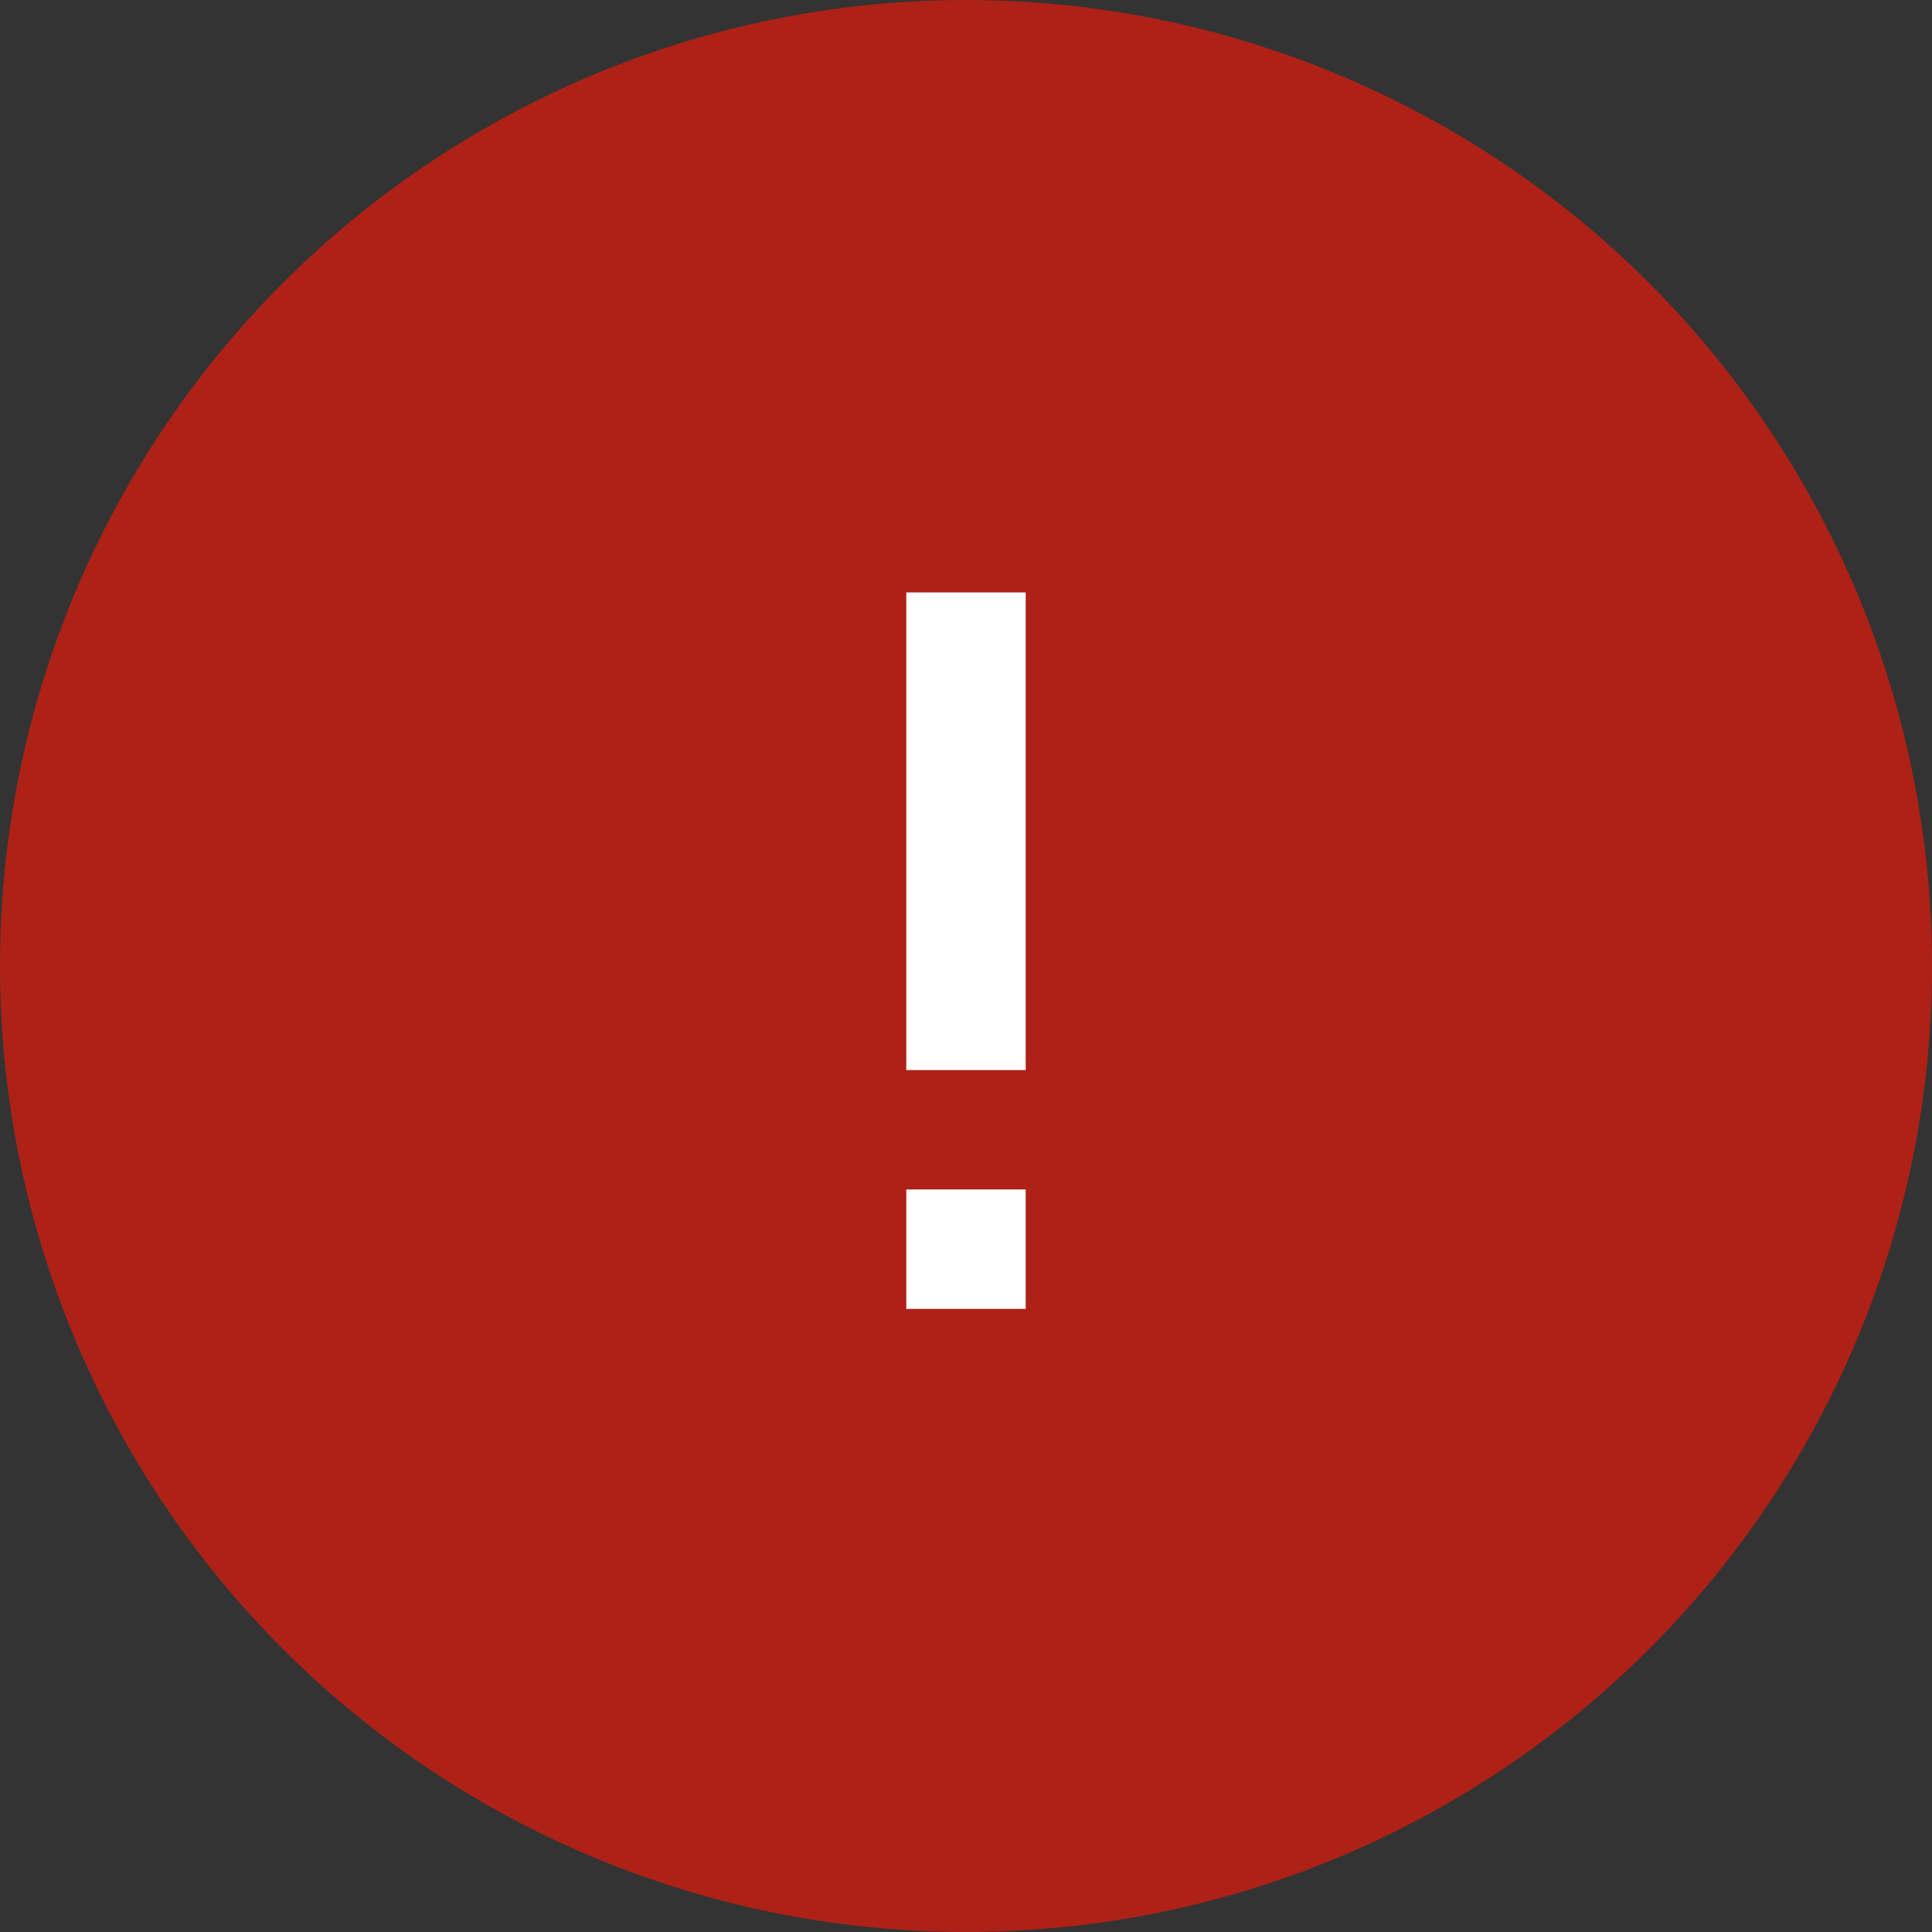 <svg xmlns="http://www.w3.org/2000/svg" width="63" height="63" viewBox="0 0 63 63">
  <rect x="0" y="0" width="63" height="63" fill="#333333" stroke="none"/>
  <g id="Group_1717" data-name="Group 1717" transform="translate(-353 -224)">
    <g id="Group_1695" data-name="Group 1695" transform="translate(-149 -1)">
      <circle id="Ellipse_17702" data-name="Ellipse 17702" cx="31.5" cy="31.5" r="31.5" transform="translate(502 225)" fill="#ae2116"/>
      <path id="Path_996" data-name="Path 996" d="M20,33.363h3.894V29.469H20ZM20,10V25.576h3.894V10Z" transform="translate(511.553 234.318)" fill="#fff"/>
    </g>
  </g>
</svg>
